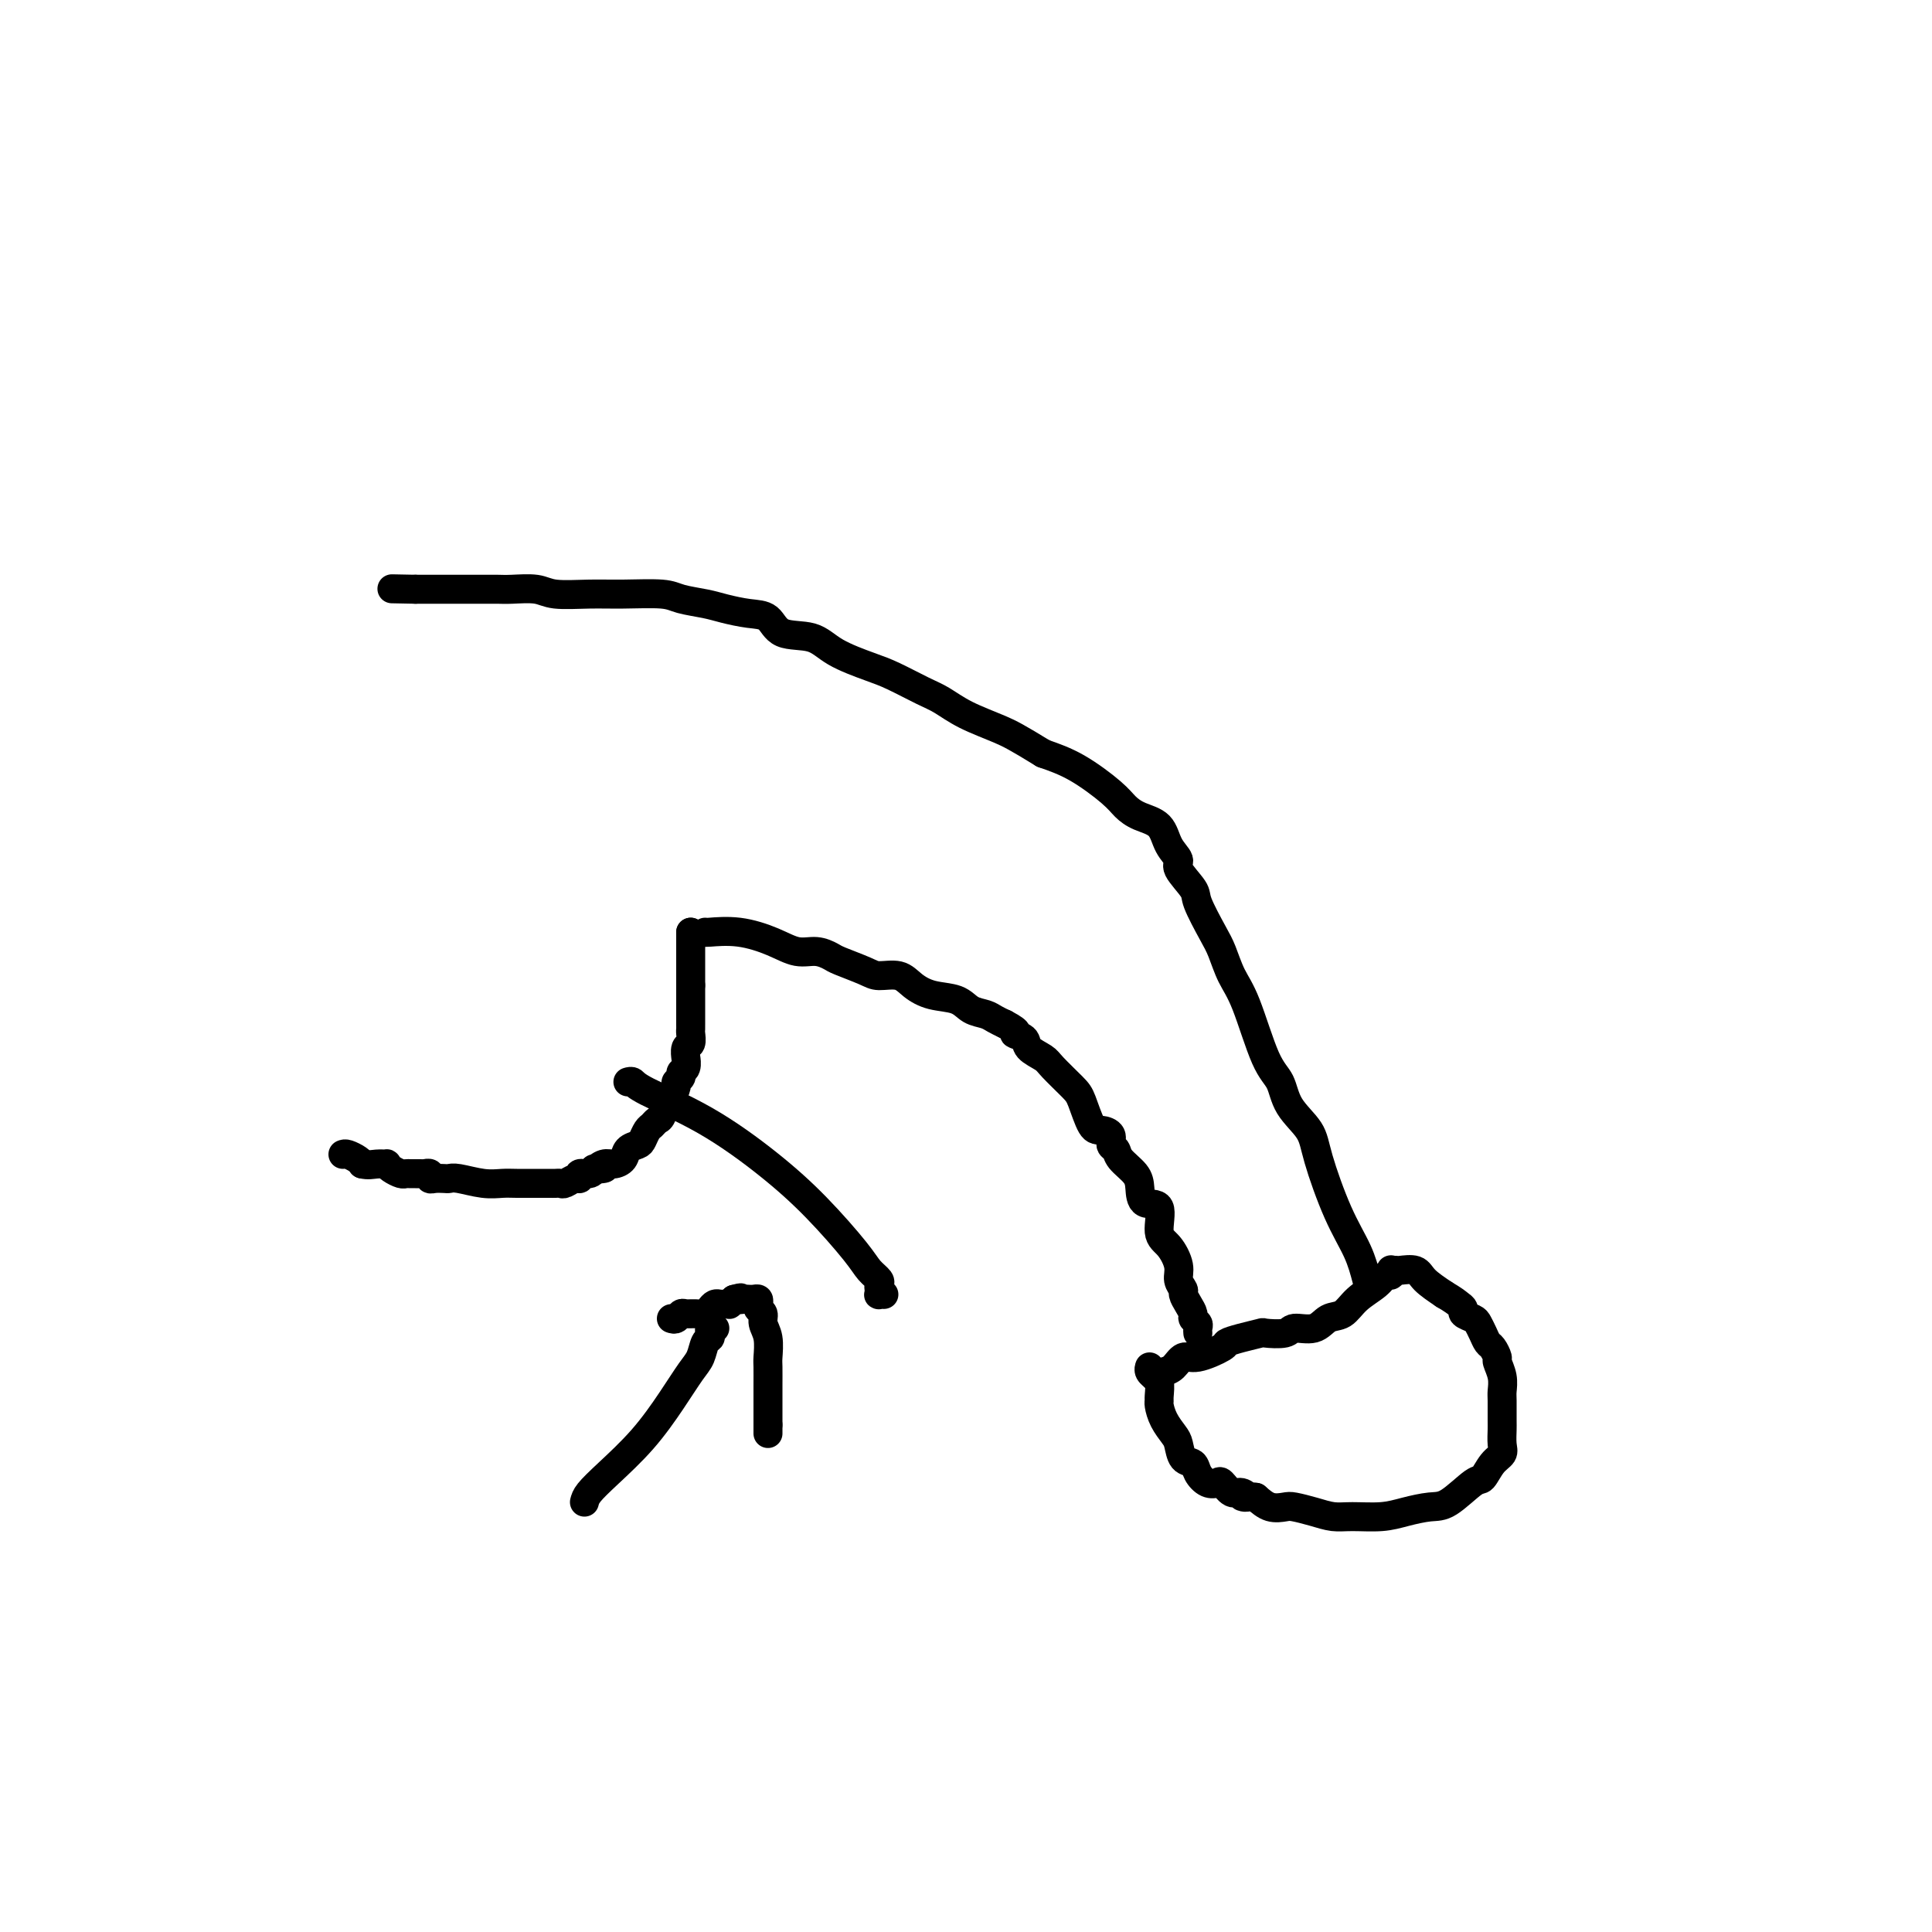 <svg viewBox='0 0 400 400' version='1.1' xmlns='http://www.w3.org/2000/svg' xmlns:xlink='http://www.w3.org/1999/xlink'><g fill='none' stroke='#000000' stroke-width='6' stroke-linecap='round' stroke-linejoin='round'><path d='M71,239c0.222,-0.089 0.444,-0.178 1,0c0.556,0.178 1.444,0.622 2,1c0.556,0.378 0.778,0.689 1,1'/><path d='M75,241c1.175,0.306 2.111,0.072 3,0c0.889,-0.072 1.730,0.019 2,0c0.270,-0.019 -0.030,-0.149 0,0c0.030,0.149 0.389,0.576 1,1c0.611,0.424 1.473,0.846 2,1c0.527,0.154 0.720,0.041 1,0c0.280,-0.041 0.648,-0.011 1,0c0.352,0.011 0.687,0.002 1,0c0.313,-0.002 0.605,0.003 1,0c0.395,-0.003 0.892,-0.015 1,0c0.108,0.015 -0.175,0.056 0,0c0.175,-0.056 0.806,-0.211 1,0c0.194,0.211 -0.050,0.788 0,1c0.050,0.212 0.393,0.061 1,0c0.607,-0.061 1.478,-0.030 2,0c0.522,0.030 0.694,0.061 1,0c0.306,-0.061 0.747,-0.212 2,0c1.253,0.212 3.320,0.789 5,1c1.680,0.211 2.975,0.057 4,0c1.025,-0.057 1.780,-0.015 3,0c1.220,0.015 2.904,0.004 4,0c1.096,-0.004 1.602,0.000 2,0c0.398,-0.000 0.687,-0.004 1,0c0.313,0.004 0.648,0.016 1,0c0.352,-0.016 0.719,-0.061 1,0c0.281,0.061 0.474,0.227 1,0c0.526,-0.227 1.384,-0.848 2,-1c0.616,-0.152 0.990,0.165 1,0c0.010,-0.165 -0.343,-0.814 0,-1c0.343,-0.186 1.384,0.090 2,0c0.616,-0.090 0.808,-0.545 1,-1'/><path d='M123,242c3.748,-0.401 1.619,0.096 1,0c-0.619,-0.096 0.272,-0.785 1,-1c0.728,-0.215 1.294,0.046 2,0c0.706,-0.046 1.551,-0.397 2,-1c0.449,-0.603 0.501,-1.457 1,-2c0.499,-0.543 1.443,-0.776 2,-1c0.557,-0.224 0.727,-0.439 1,-1c0.273,-0.561 0.651,-1.468 1,-2c0.349,-0.532 0.671,-0.691 1,-1c0.329,-0.309 0.667,-0.769 1,-1c0.333,-0.231 0.663,-0.233 1,-1c0.337,-0.767 0.683,-2.299 1,-3c0.317,-0.701 0.606,-0.569 1,-1c0.394,-0.431 0.894,-1.423 1,-2c0.106,-0.577 -0.182,-0.737 0,-1c0.182,-0.263 0.834,-0.629 1,-1c0.166,-0.371 -0.153,-0.747 0,-1c0.153,-0.253 0.777,-0.381 1,-1c0.223,-0.619 0.046,-1.728 0,-2c-0.046,-0.272 0.040,0.292 0,0c-0.040,-0.292 -0.207,-1.440 0,-2c0.207,-0.560 0.788,-0.532 1,-1c0.212,-0.468 0.057,-1.434 0,-2c-0.057,-0.566 -0.015,-0.733 0,-1c0.015,-0.267 0.004,-0.634 0,-1c-0.004,-0.366 -0.001,-0.732 0,-1c0.001,-0.268 0.000,-0.439 0,-1c-0.000,-0.561 -0.000,-1.511 0,-2c0.000,-0.489 0.000,-0.516 0,-1c-0.000,-0.484 -0.000,-1.424 0,-2c0.000,-0.576 0.000,-0.788 0,-1'/><path d='M143,204c0.000,-2.318 0.000,-2.113 0,-2c0.000,0.113 0.000,0.132 0,0c0.000,-0.132 0.000,-0.417 0,-1c0.000,-0.583 0.000,-1.466 0,-2c0.000,-0.534 0.000,-0.720 0,-1c0.000,-0.280 0.000,-0.653 0,-1c0.000,-0.347 0.000,-0.667 0,-1c0.000,-0.333 0.000,-0.678 0,-1c0.000,-0.322 0.000,-0.623 0,-1c0.000,-0.377 0.000,-0.832 0,-1c0.000,-0.168 0.000,-0.048 0,0c0.000,0.048 0.000,0.024 0,0'/><path d='M143,193c0.000,0.000 0.100,0.100 0.1,0.1'/><path d='M146,193c-0.078,0.044 -0.156,0.088 1,0c1.156,-0.088 3.546,-0.308 6,0c2.454,0.308 4.972,1.142 7,2c2.028,0.858 3.565,1.739 5,2c1.435,0.261 2.767,-0.098 4,0c1.233,0.098 2.368,0.652 3,1c0.632,0.348 0.763,0.491 2,1c1.237,0.509 3.582,1.383 5,2c1.418,0.617 1.909,0.976 3,1c1.091,0.024 2.781,-0.288 4,0c1.219,0.288 1.969,1.176 3,2c1.031,0.824 2.345,1.583 4,2c1.655,0.417 3.651,0.493 5,1c1.349,0.507 2.052,1.445 3,2c0.948,0.555 2.140,0.726 3,1c0.860,0.274 1.389,0.650 2,1c0.611,0.350 1.306,0.675 2,1'/><path d='M208,212c3.739,1.964 2.088,1.875 2,2c-0.088,0.125 1.387,0.463 2,1c0.613,0.537 0.362,1.271 1,2c0.638,0.729 2.163,1.453 3,2c0.837,0.547 0.986,0.917 2,2c1.014,1.083 2.892,2.881 4,4c1.108,1.119 1.445,1.561 2,3c0.555,1.439 1.329,3.877 2,5c0.671,1.123 1.238,0.933 2,1c0.762,0.067 1.717,0.391 2,1c0.283,0.609 -0.106,1.502 0,2c0.106,0.498 0.709,0.600 1,1c0.291,0.400 0.272,1.098 1,2c0.728,0.902 2.204,2.010 3,3c0.796,0.990 0.912,1.863 1,3c0.088,1.137 0.147,2.538 1,3c0.853,0.462 2.501,-0.014 3,1c0.499,1.014 -0.149,3.518 0,5c0.149,1.482 1.097,1.940 2,3c0.903,1.060 1.761,2.720 2,4c0.239,1.280 -0.142,2.178 0,3c0.142,0.822 0.808,1.568 1,2c0.192,0.432 -0.088,0.550 0,1c0.088,0.450 0.545,1.234 1,2c0.455,0.766 0.906,1.516 1,2c0.094,0.484 -0.171,0.704 0,1c0.171,0.296 0.778,0.668 1,1c0.222,0.332 0.060,0.625 0,1c-0.060,0.375 -0.016,0.832 0,1c0.016,0.168 0.005,0.048 0,0c-0.005,-0.048 -0.002,-0.024 0,0'/><path d='M241,284c0.670,-0.182 1.340,-0.363 2,-1c0.660,-0.637 1.308,-1.729 2,-2c0.692,-0.271 1.426,0.277 3,0c1.574,-0.277 3.987,-1.381 5,-2c1.013,-0.619 0.625,-0.753 1,-1c0.375,-0.247 1.512,-0.606 3,-1c1.488,-0.394 3.325,-0.822 4,-1c0.675,-0.178 0.186,-0.108 1,0c0.814,0.108 2.931,0.252 4,0c1.069,-0.252 1.089,-0.899 2,-1c0.911,-0.101 2.713,0.346 4,0c1.287,-0.346 2.061,-1.484 3,-2c0.939,-0.516 2.045,-0.410 3,-1c0.955,-0.590 1.758,-1.875 3,-3c1.242,-1.125 2.921,-2.091 4,-3c1.079,-0.909 1.556,-1.760 2,-2c0.444,-0.240 0.855,0.132 1,0c0.145,-0.132 0.026,-0.767 0,-1c-0.026,-0.233 0.042,-0.064 0,0c-0.042,0.064 -0.193,0.022 0,0c0.193,-0.022 0.728,-0.025 1,0c0.272,0.025 0.279,0.079 1,0c0.721,-0.079 2.156,-0.290 3,0c0.844,0.290 1.098,1.083 2,2c0.902,0.917 2.451,1.959 4,3'/><path d='M299,268c2.003,1.178 2.512,1.624 3,2c0.488,0.376 0.957,0.681 1,1c0.043,0.319 -0.339,0.653 0,1c0.339,0.347 1.400,0.708 2,1c0.600,0.292 0.739,0.516 1,1c0.261,0.484 0.643,1.227 1,2c0.357,0.773 0.688,1.575 1,2c0.312,0.425 0.605,0.474 1,1c0.395,0.526 0.890,1.528 1,2c0.110,0.472 -0.167,0.413 0,1c0.167,0.587 0.777,1.819 1,3c0.223,1.181 0.059,2.312 0,3c-0.059,0.688 -0.014,0.933 0,2c0.014,1.067 -0.002,2.956 0,4c0.002,1.044 0.022,1.244 0,2c-0.022,0.756 -0.086,2.069 0,3c0.086,0.931 0.323,1.479 0,2c-0.323,0.521 -1.204,1.014 -2,2c-0.796,0.986 -1.507,2.463 -2,3c-0.493,0.537 -0.769,0.134 -2,1c-1.231,0.866 -3.417,3.002 -5,4c-1.583,0.998 -2.562,0.856 -4,1c-1.438,0.144 -3.335,0.572 -5,1c-1.665,0.428 -3.097,0.857 -5,1c-1.903,0.143 -4.277,-0.001 -6,0c-1.723,0.001 -2.796,0.145 -4,0c-1.204,-0.145 -2.538,-0.580 -4,-1c-1.462,-0.420 -3.052,-0.824 -4,-1c-0.948,-0.176 -1.255,-0.124 -2,0c-0.745,0.124 -1.927,0.321 -3,0c-1.073,-0.321 -2.036,-1.161 -3,-2'/><path d='M260,310c-4.439,-0.550 -2.537,0.077 -2,0c0.537,-0.077 -0.293,-0.856 -1,-1c-0.707,-0.144 -1.293,0.348 -2,0c-0.707,-0.348 -1.536,-1.536 -2,-2c-0.464,-0.464 -0.562,-0.202 -1,0c-0.438,0.202 -1.217,0.346 -2,0c-0.783,-0.346 -1.571,-1.180 -2,-2c-0.429,-0.820 -0.500,-1.626 -1,-2c-0.500,-0.374 -1.430,-0.317 -2,-1c-0.570,-0.683 -0.780,-2.106 -1,-3c-0.220,-0.894 -0.452,-1.260 -1,-2c-0.548,-0.740 -1.414,-1.855 -2,-3c-0.586,-1.145 -0.893,-2.321 -1,-3c-0.107,-0.679 -0.014,-0.861 0,-1c0.014,-0.139 -0.053,-0.236 0,-1c0.053,-0.764 0.224,-2.194 0,-3c-0.224,-0.806 -0.845,-0.987 -1,-1c-0.155,-0.013 0.154,0.141 0,0c-0.154,-0.141 -0.772,-0.576 -1,-1c-0.228,-0.424 -0.065,-0.835 0,-1c0.065,-0.165 0.033,-0.082 0,0'/><path d='M283,265c-0.505,-1.923 -1.011,-3.847 -2,-6c-0.989,-2.153 -2.463,-4.537 -4,-8c-1.537,-3.463 -3.138,-8.005 -4,-11c-0.862,-2.995 -0.986,-4.443 -2,-6c-1.014,-1.557 -2.919,-3.223 -4,-5c-1.081,-1.777 -1.340,-3.666 -2,-5c-0.660,-1.334 -1.723,-2.115 -3,-5c-1.277,-2.885 -2.770,-7.876 -4,-11c-1.230,-3.124 -2.197,-4.382 -3,-6c-0.803,-1.618 -1.442,-3.596 -2,-5c-0.558,-1.404 -1.034,-2.234 -2,-4c-0.966,-1.766 -2.423,-4.467 -3,-6c-0.577,-1.533 -0.274,-1.899 -1,-3c-0.726,-1.101 -2.480,-2.938 -3,-4c-0.520,-1.062 0.194,-1.348 0,-2c-0.194,-0.652 -1.298,-1.670 -2,-3c-0.702,-1.330 -1.004,-2.971 -2,-4c-0.996,-1.029 -2.687,-1.444 -4,-2c-1.313,-0.556 -2.249,-1.252 -3,-2c-0.751,-0.748 -1.318,-1.548 -3,-3c-1.682,-1.452 -4.481,-3.558 -7,-5c-2.519,-1.442 -4.760,-2.221 -7,-3'/><path d='M216,156c-5.396,-3.314 -6.887,-4.099 -9,-5c-2.113,-0.901 -4.848,-1.917 -7,-3c-2.152,-1.083 -3.720,-2.232 -5,-3c-1.280,-0.768 -2.272,-1.155 -4,-2c-1.728,-0.845 -4.192,-2.147 -6,-3c-1.808,-0.853 -2.958,-1.258 -5,-2c-2.042,-0.742 -4.975,-1.820 -7,-3c-2.025,-1.180 -3.143,-2.463 -5,-3c-1.857,-0.537 -4.452,-0.329 -6,-1c-1.548,-0.671 -2.049,-2.221 -3,-3c-0.951,-0.779 -2.350,-0.787 -4,-1c-1.650,-0.213 -3.549,-0.631 -5,-1c-1.451,-0.369 -2.454,-0.687 -4,-1c-1.546,-0.313 -3.635,-0.619 -5,-1c-1.365,-0.381 -2.005,-0.838 -4,-1c-1.995,-0.162 -5.346,-0.029 -8,0c-2.654,0.029 -4.611,-0.045 -7,0c-2.389,0.045 -5.209,0.208 -7,0c-1.791,-0.208 -2.552,-0.788 -4,-1c-1.448,-0.212 -3.581,-0.057 -5,0c-1.419,0.057 -2.122,0.015 -3,0c-0.878,-0.015 -1.930,-0.004 -3,0c-1.070,0.004 -2.156,0.001 -3,0c-0.844,-0.001 -1.446,-0.000 -2,0c-0.554,0.000 -1.062,0.000 -2,0c-0.938,-0.000 -2.307,-0.000 -3,0c-0.693,0.000 -0.711,0.000 -1,0c-0.289,-0.000 -0.851,-0.000 -1,0c-0.149,0.000 0.114,0.000 0,0c-0.114,-0.000 -0.604,-0.000 -1,0c-0.396,0.000 -0.698,0.000 -1,0'/><path d='M86,122c-8.500,-0.167 -4.250,-0.083 0,0'/><path d='M130,224c0.359,-0.103 0.718,-0.205 1,0c0.282,0.205 0.488,0.719 3,2c2.512,1.281 7.330,3.330 12,6c4.670,2.670 9.192,5.962 13,9c3.808,3.038 6.901,5.822 10,9c3.099,3.178 6.203,6.749 8,9c1.797,2.251 2.286,3.181 3,4c0.714,0.819 1.655,1.526 2,2c0.345,0.474 0.096,0.716 0,1c-0.096,0.284 -0.040,0.612 0,1c0.040,0.388 0.062,0.836 0,1c-0.062,0.164 -0.209,0.044 0,0c0.209,-0.044 0.774,-0.013 1,0c0.226,0.013 0.113,0.006 0,0'/><path d='M121,311c0.141,-0.551 0.282,-1.103 1,-2c0.718,-0.897 2.013,-2.140 4,-4c1.987,-1.860 4.665,-4.337 7,-7c2.335,-2.663 4.328,-5.511 6,-8c1.672,-2.489 3.023,-4.617 4,-6c0.977,-1.383 1.581,-2.021 2,-3c0.419,-0.979 0.652,-2.301 1,-3c0.348,-0.699 0.812,-0.776 1,-1c0.188,-0.224 0.102,-0.596 0,-1c-0.102,-0.404 -0.220,-0.839 0,-1c0.220,-0.161 0.777,-0.046 1,0c0.223,0.046 0.111,0.023 0,0'/><path d='M139,273c0.327,0.114 0.655,0.227 1,0c0.345,-0.227 0.708,-0.796 1,-1c0.292,-0.204 0.512,-0.044 1,0c0.488,0.044 1.244,-0.027 2,0c0.756,0.027 1.512,0.151 2,0c0.488,-0.151 0.709,-0.576 1,-1c0.291,-0.424 0.652,-0.845 1,-1c0.348,-0.155 0.685,-0.044 1,0c0.315,0.044 0.610,0.022 1,0c0.390,-0.022 0.874,-0.044 1,0c0.126,0.044 -0.107,0.156 0,0c0.107,-0.156 0.553,-0.578 1,-1'/><path d='M152,269c2.194,-0.619 1.179,-0.166 1,0c-0.179,0.166 0.478,0.044 1,0c0.522,-0.044 0.911,-0.009 1,0c0.089,0.009 -0.121,-0.009 0,0c0.121,0.009 0.572,0.043 1,0c0.428,-0.043 0.832,-0.164 1,0c0.168,0.164 0.101,0.612 0,1c-0.101,0.388 -0.237,0.717 0,1c0.237,0.283 0.848,0.521 1,1c0.152,0.479 -0.155,1.198 0,2c0.155,0.802 0.774,1.687 1,3c0.226,1.313 0.061,3.054 0,4c-0.061,0.946 -0.016,1.098 0,2c0.016,0.902 0.004,2.556 0,4c-0.004,1.444 -0.001,2.678 0,3c0.001,0.322 0.000,-0.268 0,0c-0.000,0.268 -0.000,1.395 0,2c0.000,0.605 0.000,0.688 0,1c-0.000,0.312 -0.000,0.853 0,1c0.000,0.147 0.000,-0.101 0,0c-0.000,0.101 -0.000,0.550 0,1'/><path d='M159,295c0.000,3.022 0.000,1.578 0,1c0.000,-0.578 0.000,-0.289 0,0'/></g>
</svg>